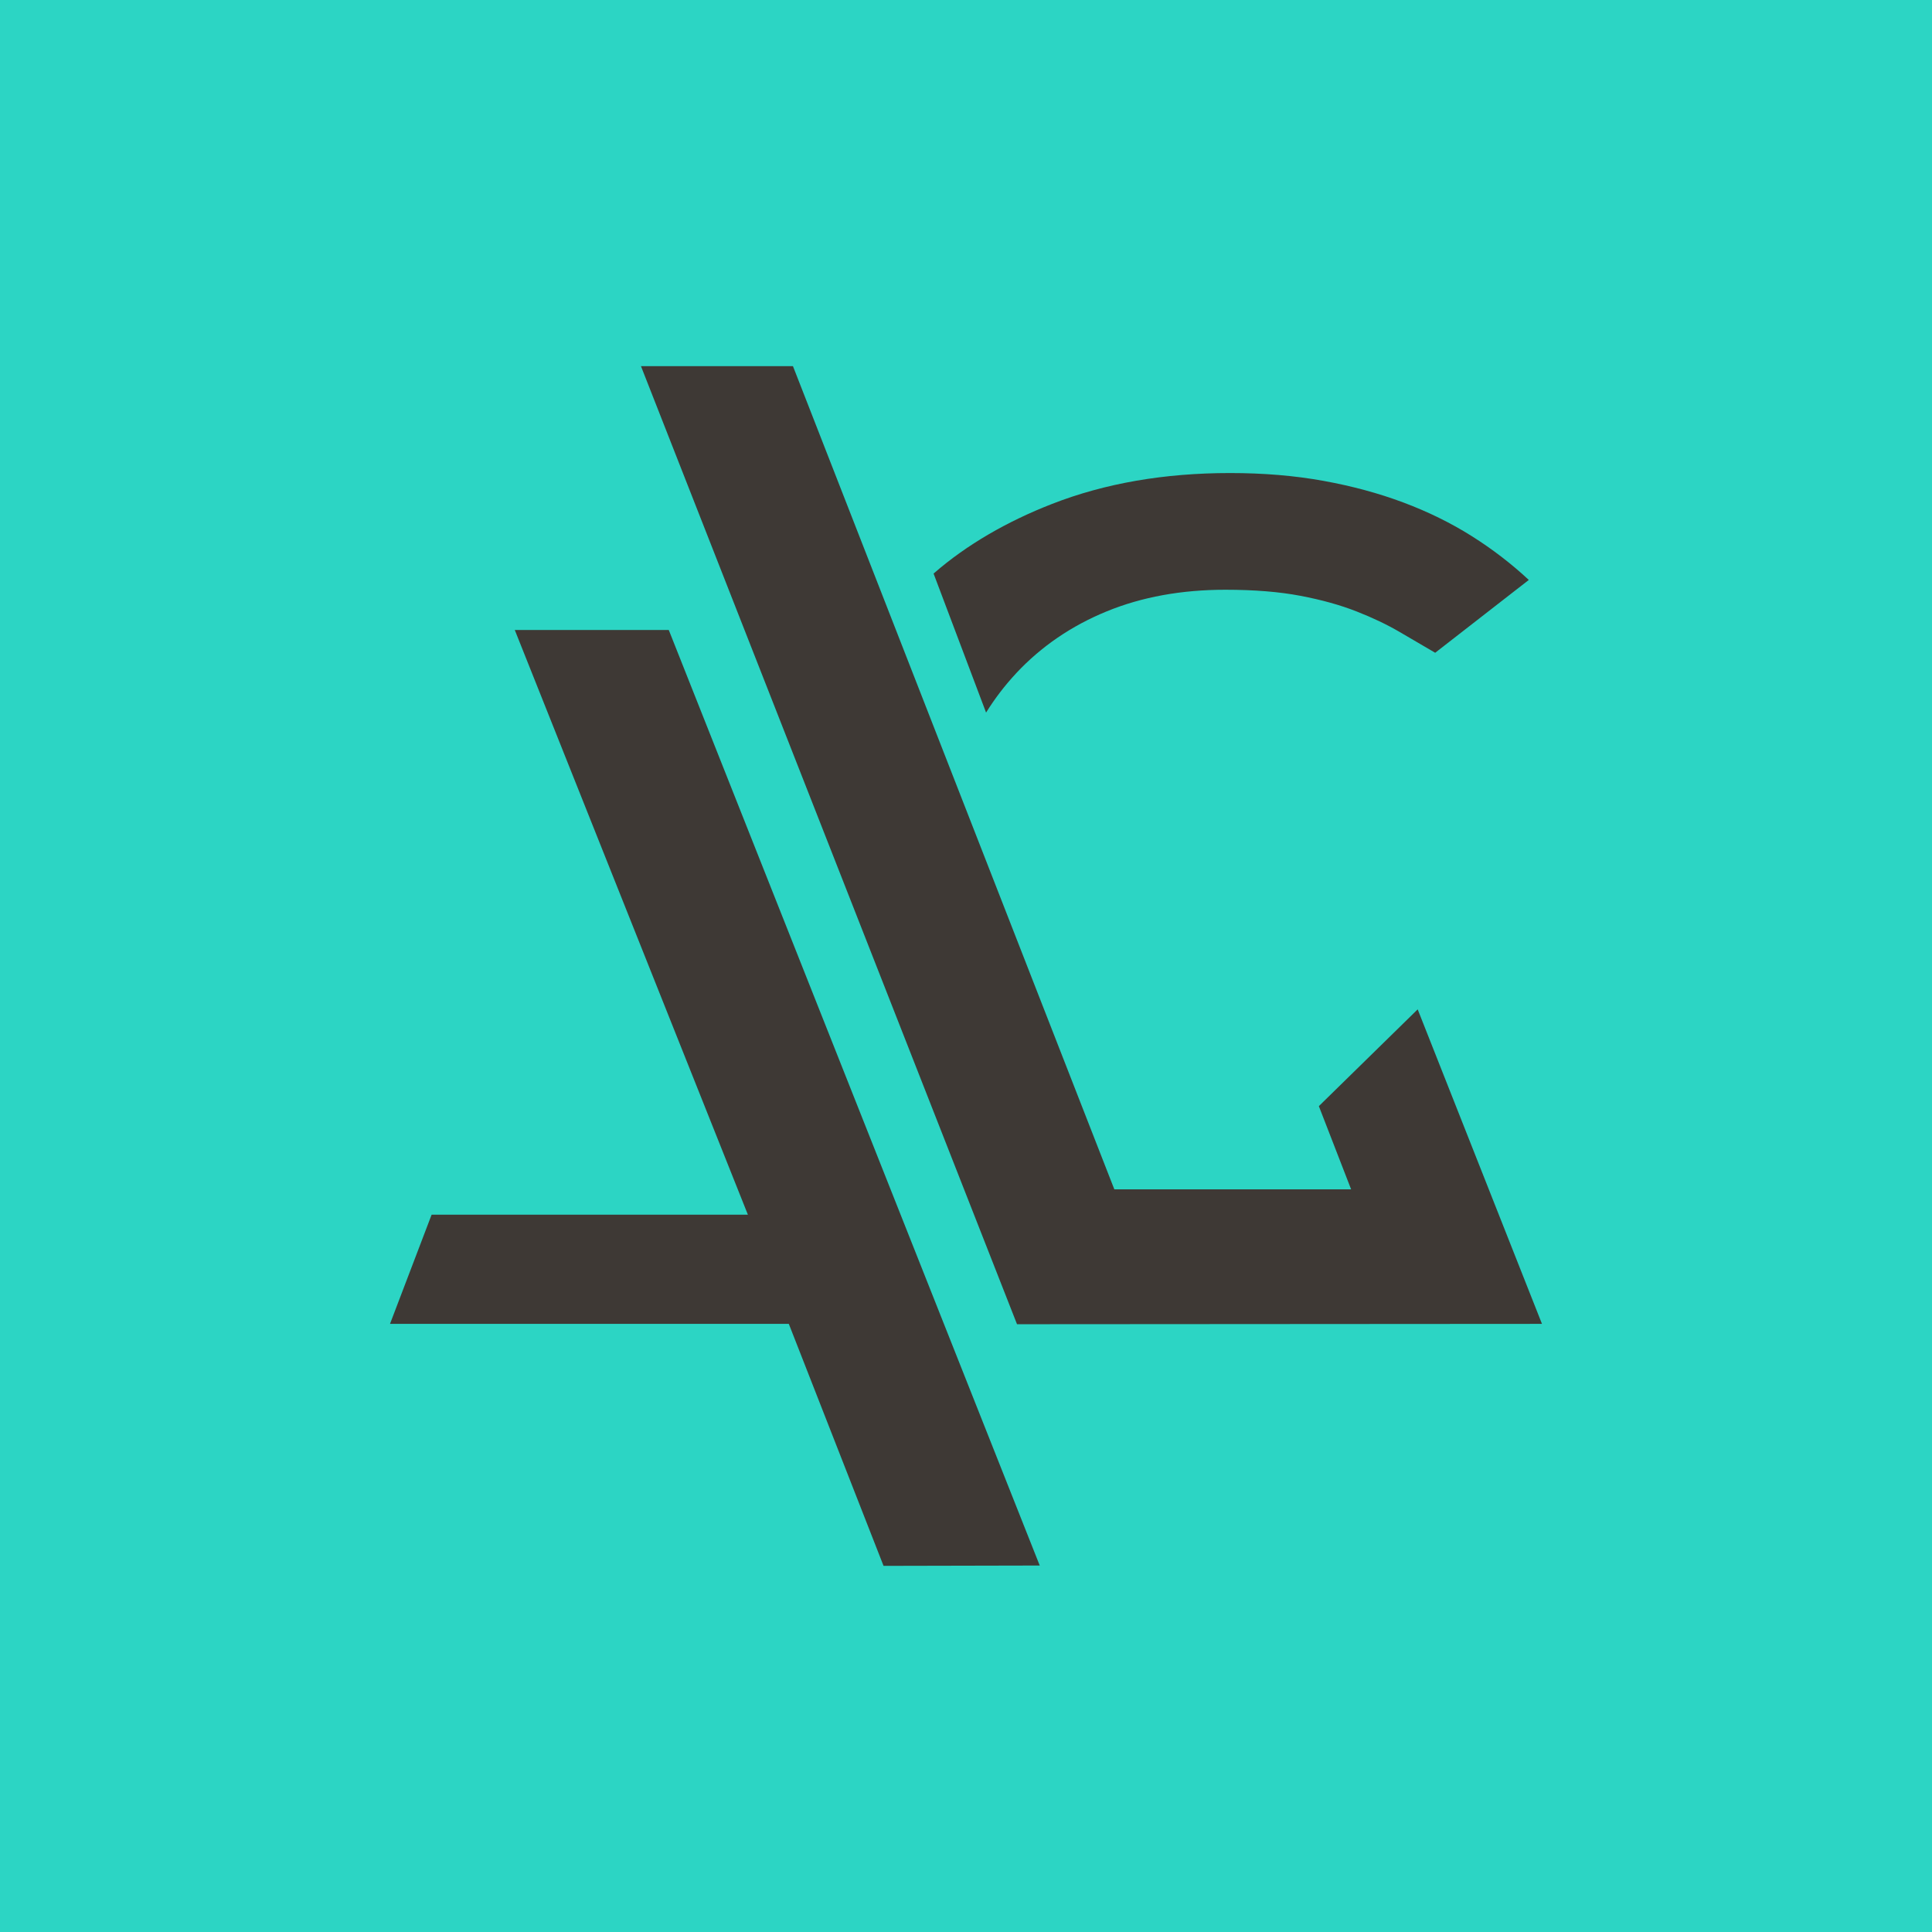 <svg width="512" height="512" fill="none" xmlns="http://www.w3.org/2000/svg"><path fill="#2CD5C4" d="M0 0h512v512H0z"/><path d="M136.42 166.95l61.78 154.96h-83.82l-11.02 28.92h105.68l25.11 64.14 41.39-.09-98.31-247.93h-40.81zm272.22 183.89l-32.94-83.35-26.19 25.65 8.55 22.05h-62.75L210.14 97.03h-40.28l99.66 253.9 139.12-.09z" fill="#3E3935"/><path d="M269.29 178.42c6.64-7.1 14.63-12.56 23.97-16.39 9.34-3.83 19.84-5.74 31.48-5.74 7.66 0 14.29.54 19.91 1.61 5.61 1.07 10.57 2.45 14.86 4.14 4.29 1.68 8.09 3.5 11.41 5.44 3.32 1.94 6.46 3.78 9.42 5.51l24.81-19.3c-4.6-4.29-9.65-8.17-15.16-11.64-5.51-3.47-11.54-6.43-18.07-8.88-6.54-2.45-13.61-4.37-21.21-5.74-7.61-1.38-15.85-2.07-24.74-2.07-17.46 0-33.19 2.73-47.18 8.19-11.72 4.57-22.53 10.72-31.38 18.45l13.91 36.84c2.35-3.77 5.01-7.24 7.98-10.42h-.01z" fill="#3E3935"/></svg>